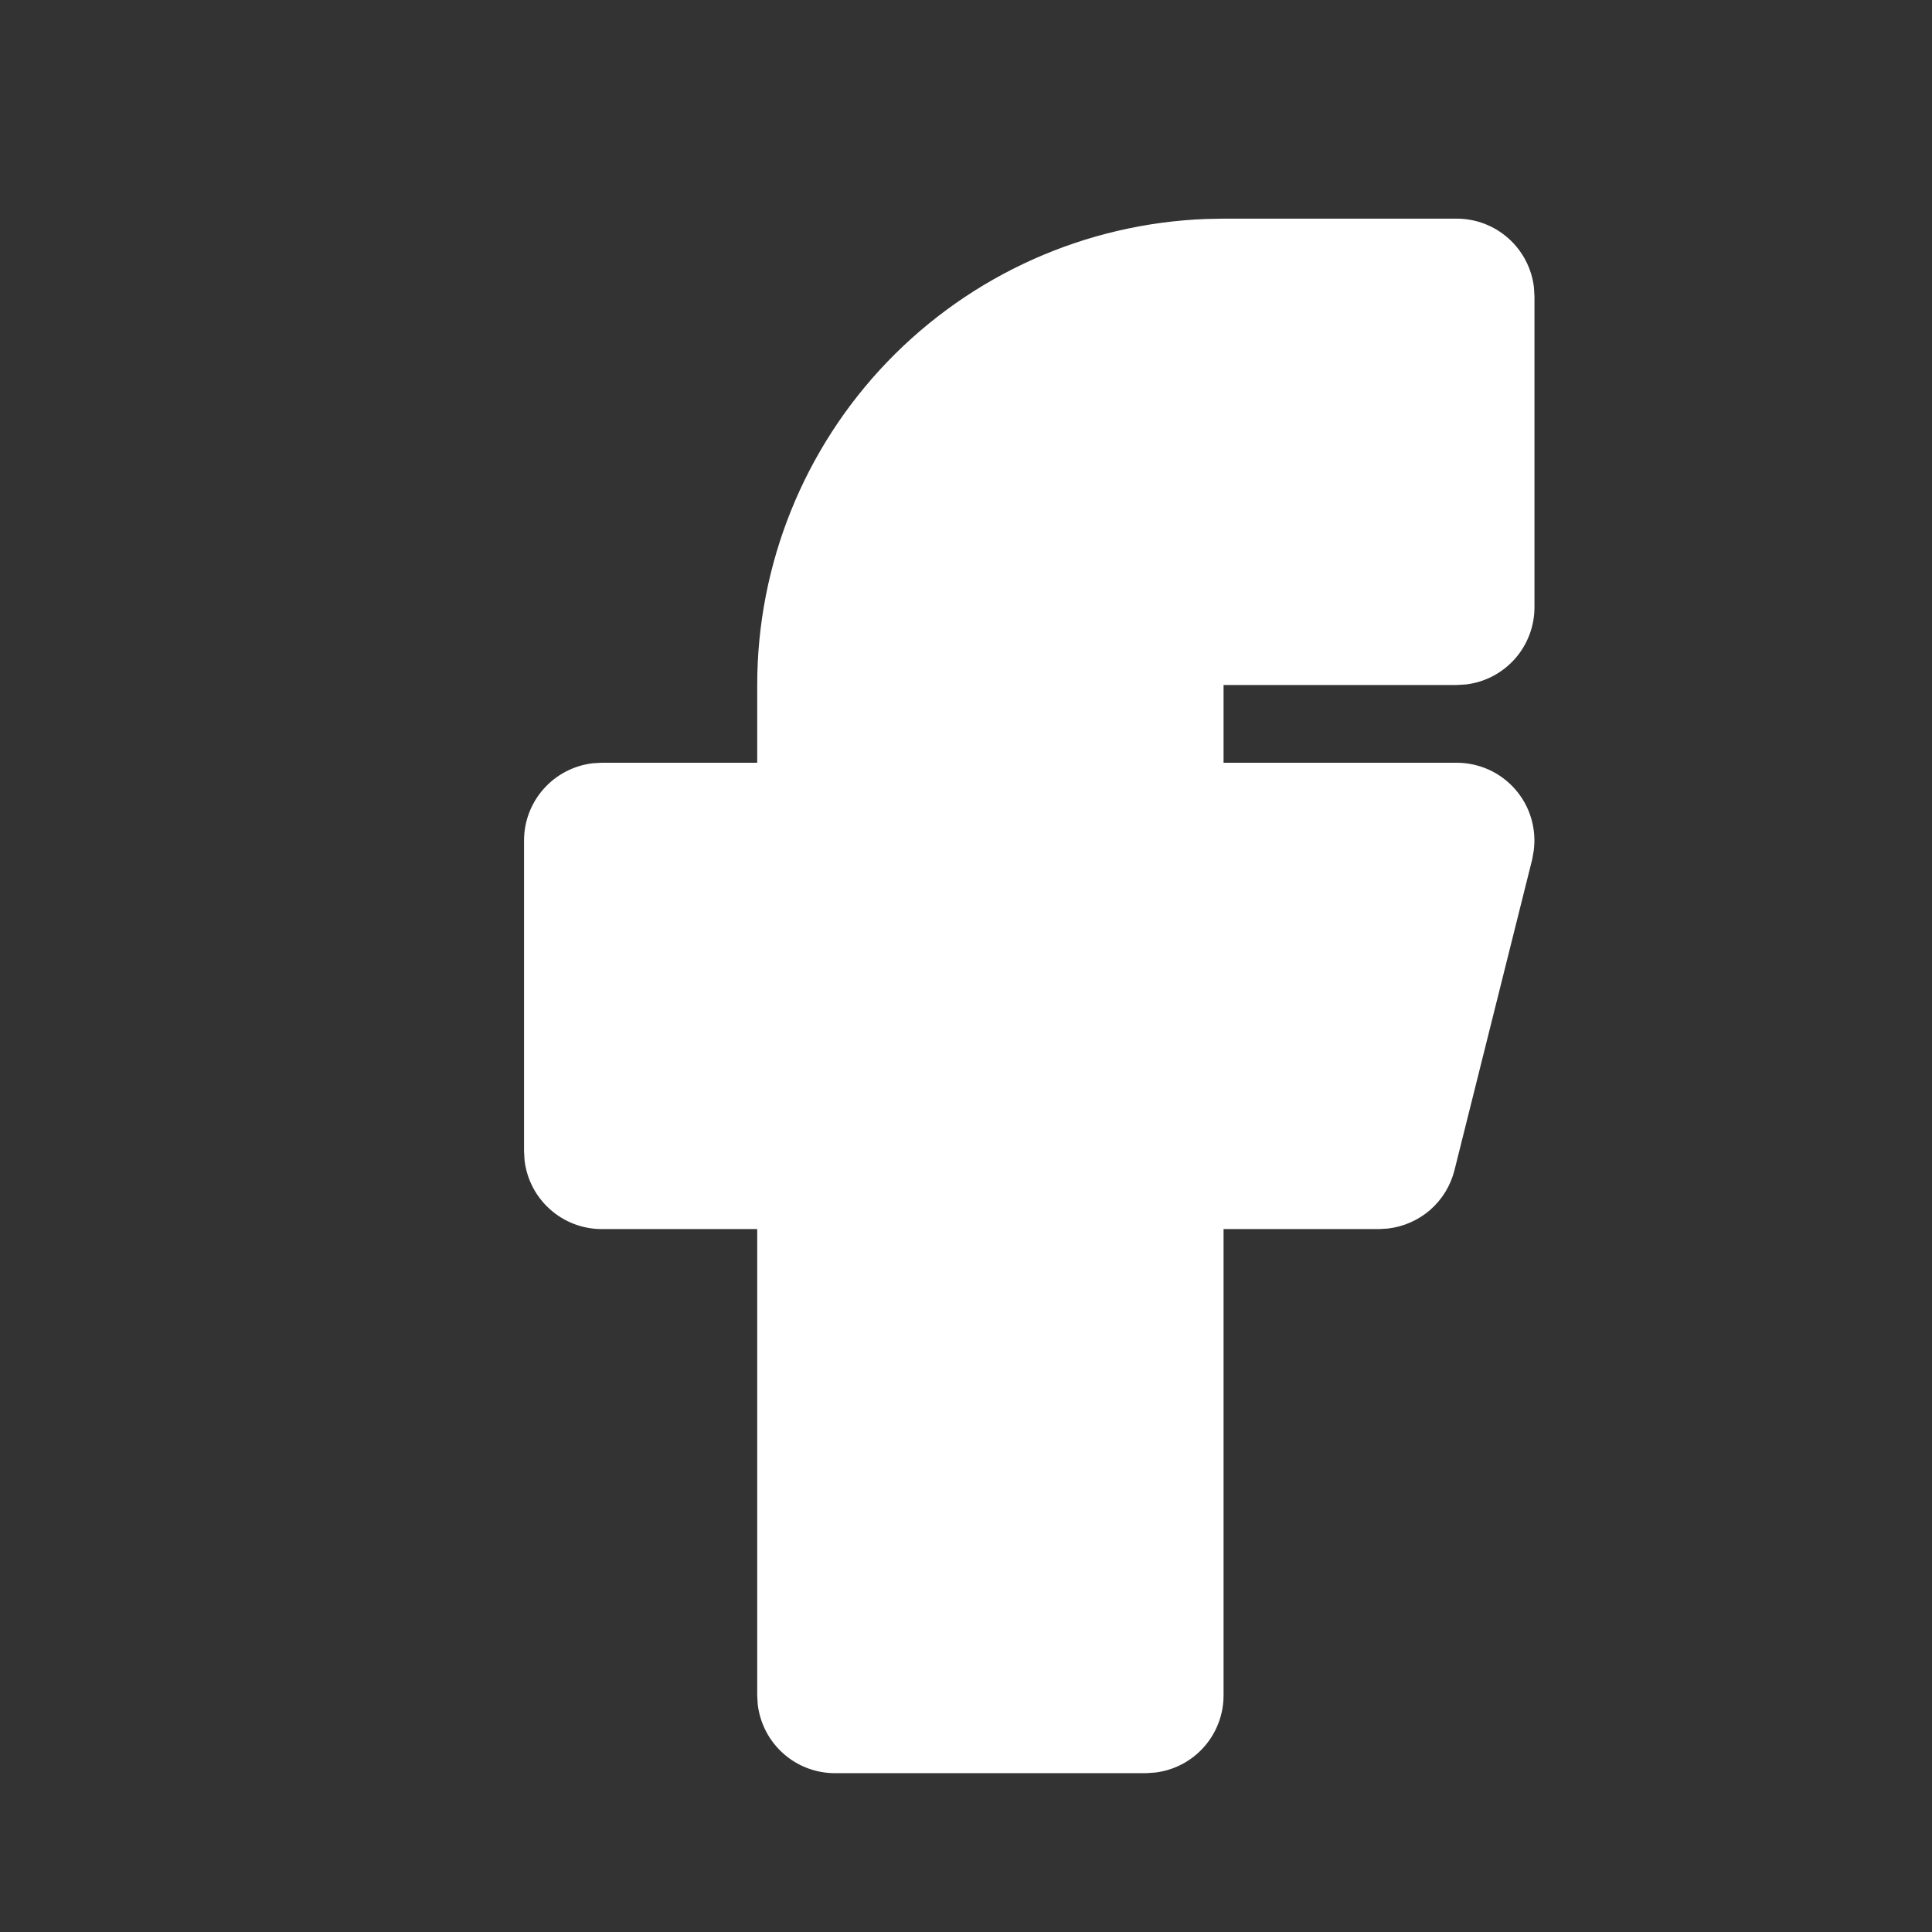 <svg width="29" height="29" viewBox="0 0 29 29" fill="none" xmlns="http://www.w3.org/2000/svg">
<rect x="0" y="0" width="29" height="29" fill="#333333" stroke="none"/>
<g clip-path="url(#clip0_141_11460)">
<path d="M21.866 3.282C22.152 3.282 22.428 3.387 22.641 3.577C22.855 3.767 22.991 4.029 23.025 4.312L23.033 4.449V9.116C23.033 9.401 22.928 9.677 22.738 9.891C22.548 10.104 22.287 10.241 22.003 10.274L21.866 10.282H18.366V11.449H21.866C22.032 11.449 22.196 11.485 22.348 11.553C22.499 11.622 22.634 11.722 22.743 11.847C22.853 11.972 22.934 12.118 22.982 12.277C23.03 12.436 23.044 12.604 23.022 12.768L22.999 12.899L21.832 17.566C21.774 17.796 21.648 18.003 21.469 18.16C21.29 18.316 21.067 18.414 20.831 18.441L20.7 18.449H18.366V25.449C18.366 25.735 18.261 26.011 18.071 26.224C17.881 26.438 17.62 26.574 17.336 26.607L17.2 26.616H12.533C12.247 26.616 11.971 26.511 11.758 26.321C11.544 26.131 11.408 25.869 11.374 25.585L11.366 25.449V18.449H9.033C8.747 18.449 8.471 18.344 8.258 18.154C8.044 17.964 7.908 17.703 7.874 17.419L7.866 17.282V12.616C7.866 12.33 7.971 12.054 8.161 11.841C8.351 11.627 8.613 11.491 8.896 11.457L9.033 11.449H11.366V10.282C11.366 8.471 12.068 6.73 13.324 5.426C14.581 4.122 16.294 3.355 18.104 3.287L18.366 3.282H21.866Z" fill="white"/>
</g>
<defs>
<clipPath id="clip0_141_11460">
<rect width="28" height="28" fill="white" transform="translate(0.866 0.949)"/>
</clipPath>
</defs>
</svg>
